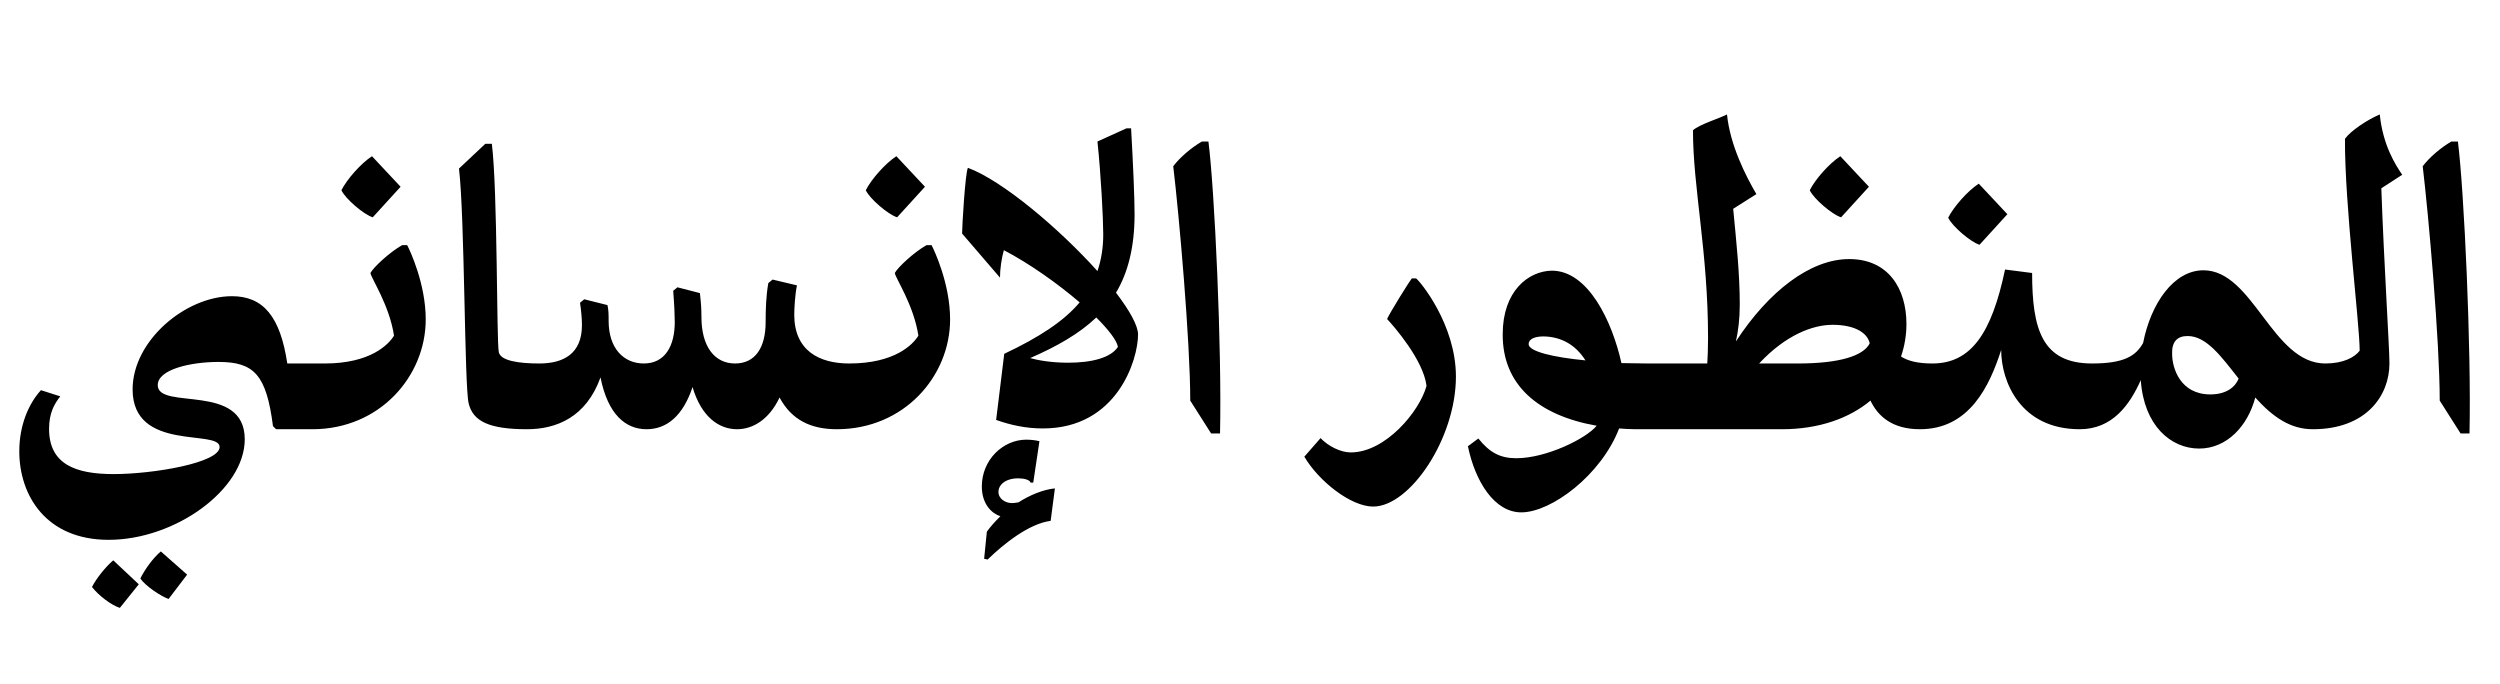 <?xml version="1.0" encoding="utf-8"?>
<!-- Generator: Adobe Illustrator 16.0.0, SVG Export Plug-In . SVG Version: 6.00 Build 0)  -->
<!DOCTYPE svg PUBLIC "-//W3C//DTD SVG 1.0//EN" "http://www.w3.org/TR/2001/REC-SVG-20010904/DTD/svg10.dtd">
<svg version="1.0" id="Layer_1" xmlns="http://www.w3.org/2000/svg" xmlns:xlink="http://www.w3.org/1999/xlink" viewBox="2573.5 551.5 1280 350">
<g>
	<path d="M2629.115,827.891c34.056,0,69.695-25.74,69.695-51.479c0-29.304-44.55-14.652-44.55-27.72
		c0-8.118,17.028-11.88,31.086-11.88c18.216,0,24.552,6.534,27.917,32.867l1.584,1.584h18.612l6.336-33.659h-19.206
		c-3.563-23.958-12.275-34.452-28.313-34.452c-23.76,0-50.886,22.771-50.886,47.718c0,32.273,44.55,20.196,44.55,29.502
		c0,8.118-34.056,13.859-54.251,13.859c-19.404,0-33.066-4.949-33.066-23.165c0-7.92,2.574-12.672,5.742-16.632l-9.9-3.168
		c-6.336,6.93-11.088,18.018-11.088,31.283C2583.377,805.121,2597.039,827.891,2629.115,827.891L2629.115,827.891z
		 M2634.857,862.738l9.701-12.078l-13.067-12.275c-3.96,3.365-8.712,9.306-10.89,13.661
		C2623.967,856.402,2630.501,861.353,2634.857,862.738L2634.857,862.738z M2659.805,858.185l9.504-12.475l-13.464-11.88
		c-4.158,3.564-8.118,9.108-10.494,13.86C2647.727,851.254,2655.449,856.601,2659.805,858.185L2659.805,858.185z M2733.459,771.263
		c34.451,0,58.014-27.125,58.014-56.231c0-18.216-8.118-35.441-9.504-38.016h-2.574c-6.336,3.564-14.652,11.286-16.236,14.256
		c0.396,2.772,9.703,16.435,12.078,32.076c-2.771,4.554-12.078,14.256-35.441,14.256
		C2737.221,746.117,2733.459,763.938,2733.459,771.263L2733.459,771.263z M2764.347,662.76l14.256-15.642l-14.651-15.642
		c-5.742,3.762-12.87,11.88-15.643,17.424C2750.289,653.256,2759.793,661.374,2764.347,662.76L2764.347,662.76z M2849.682,737.604
		c-10.691,0-19.8-1.386-20.79-5.742c-1.188-5.544-0.594-82.961-3.563-106.721h-3.366l-13.464,12.672
		c2.97,24.947,2.771,111.473,4.949,120.185c2.179,9.108,10.297,13.266,29.898,13.266
		C2845.722,768.293,2849.682,745.919,2849.682,737.604L2849.682,737.604z M2904.525,771.263c10.297,0,18.612-6.731,23.562-21.581
		c4.554,15.443,13.662,21.581,22.77,21.581c8.118,0,16.434-4.949,21.779-16.235c6.139,11.483,16.038,16.235,29.305,16.235
		l6.336-33.659c-15.246,0-28.116-6.534-28.116-24.948c0-3.168,0.396-10.493,1.386-15.048l-12.474-2.97l-2.178,1.782
		c-1.188,6.534-1.386,13.464-1.386,19.998c0,13.067-5.347,21.186-15.643,21.186c-10.691,0-17.226-8.91-17.226-23.76
		c0-3.96-0.198-7.128-0.792-12.276l-11.484-2.97l-2.178,1.782c0.594,7.722,0.792,13.067,0.792,16.038
		c0,11.88-4.752,21.186-15.84,21.186c-10.296,0-18.018-7.722-18.018-21.78c0-2.97,0-5.544-0.594-8.117l-11.88-2.971l-2.178,1.782
		c0.594,3.762,0.989,8.118,0.989,11.484c0,14.651-9.504,19.602-21.779,19.602c-2.574,5.346-6.336,26.334-6.336,33.659
		c15.048,0,30.294-6.138,37.619-26.531C2884.727,763.739,2893.834,771.263,2904.525,771.263L2904.525,771.263z M3001.941,771.263
		c34.451,0,58.014-27.125,58.014-56.231c0-18.216-8.118-35.441-9.504-38.016h-2.574c-6.336,3.564-14.652,11.286-16.236,14.256
		c0.396,2.772,9.703,16.435,12.078,32.076c-2.771,4.554-12.078,14.256-35.441,14.256
		C3005.703,746.117,3001.941,763.938,3001.941,771.263L3001.941,771.263z M3032.829,662.76l14.256-15.642l-14.651-15.642
		c-5.742,3.762-12.87,11.88-15.643,17.424C3018.771,653.256,3028.275,661.374,3032.829,662.76L3032.829,662.76z M3066.091,671.076
		l19.403,22.571c0-4.355,0.792-9.899,1.98-14.058c13.266,6.93,27.72,17.226,38.808,26.729c-8.118,9.702-20.988,18.019-38.61,26.334
		l-4.157,33.857c7.325,2.574,15.048,4.356,23.958,4.356c38.016,0,48.707-35.244,48.707-48.113c0-4.555-4.355-12.276-11.286-21.384
		c6.138-10.296,9.504-23.364,9.504-40.194c0-8.315-0.792-26.531-1.782-43.955h-2.375l-14.851,6.731
		c1.782,16.632,2.97,39.6,2.97,47.52c0,6.732-0.989,13.068-2.97,18.811c-19.8-21.979-48.707-46.332-66.329-52.866
		C3067.675,640.188,3066.091,667.512,3066.091,671.076L3066.091,671.076z M3078.763,823.732l-1.386,13.86l1.781,0.396
		c8.118-7.92,21.186-18.414,32.273-19.8l2.179-16.632c-6.138,0.594-13.068,3.564-18.612,7.128c-0.99,0.198-2.376,0.396-3.365,0.396
		c-3.366,0-6.931-2.179-6.931-5.742c0-3.564,3.564-6.93,10.099-6.93c3.168,0,5.939,0.792,6.336,2.178h1.386l3.168-21.186
		c-1.386-0.396-4.158-0.792-6.732-0.792c-11.88,0-22.77,10.296-22.77,23.957c0,9.108,5.147,13.86,9.504,15.246
		C3083.118,818.387,3080.545,821.158,3078.763,823.732L3078.763,823.732z M3100.938,734.831
		c13.661-5.939,25.146-12.474,33.857-20.789c6.138,6.138,10.494,11.682,11.088,15.048c-3.563,5.544-13.266,8.117-25.542,8.117
		C3111.432,737.207,3104.305,735.821,3100.938,734.831L3100.938,734.831z M3182.908,756.611l10.692,16.83h4.554
		c0.99-43.164-2.771-124.739-5.939-149.489h-3.366c-5.347,3.168-11.088,7.92-14.651,12.672
		C3177.166,661.374,3182.908,726.317,3182.908,756.611L3182.908,756.611z M3276.561,810.862c18.81,0,42.371-34.848,42.371-66.527
		c0-26.729-18.414-48.905-20.394-50.291h-2.179c-1.584,1.979-11.285,17.622-12.672,20.79c3.367,3.563,18.612,20.987,20.196,34.253
		c-3.563,13.068-20.987,34.056-38.808,34.056c-5.148,0-11.484-3.168-15.443-7.325l-8.316,9.504
		C3248.643,797.795,3265.076,810.862,3276.561,810.862L3276.561,810.862z M3352.392,813.833c15.444,0,40.985-19.206,50.094-42.966
		c2.772,0.198,5.544,0.396,8.315,0.396l6.336-33.659l-13.463-0.198c-4.752-21.384-17.028-47.321-35.641-47.321
		c-12.077,0.198-25.146,10.494-25.146,32.472c-0.198,25.739,17.82,41.579,48.114,46.926c-5.347,6.533-25.74,16.632-41.184,16.632
		c-8.316,0-13.662-2.971-19.404-10.099l-5.346,3.96C3328.83,798.19,3338.73,813.833,3352.392,813.833L3352.392,813.833z
		 M3356.154,727.703c0-2.573,2.97-3.96,7.722-3.96c8.909,0.198,16.235,4.158,21.384,12.276
		C3368.826,734.436,3356.154,731.466,3356.154,727.703L3356.154,727.703z M3410.8,771.263h75.041
		c19.206,0,34.649-5.741,45.342-14.651c3.96,8.315,11.483,14.651,25.344,14.651l6.336-33.659c-7.722,0-12.672-1.386-16.038-3.564
		c1.782-5.147,2.772-10.89,2.772-16.632c0-18.216-9.306-33.264-29.304-33.264s-41.382,16.632-58.014,42.174
		c1.188-5.346,1.98-11.483,1.98-18.81c0-16.236-1.782-32.472-3.366-49.104l11.88-7.524c-5.346-9.107-13.464-24.947-15.048-40.787
		c-3.763,1.979-14.256,5.147-17.424,8.118c0,29.501,7.722,62.171,7.722,106.324c0,5.544-0.198,9.702-0.396,13.068h-30.491
		C3414.363,743.741,3410.8,763.541,3410.8,771.263L3410.8,771.263z M3516.135,662.76l14.256-15.642l-14.652-15.642
		c-5.741,3.762-12.869,11.88-15.642,17.424C3502.077,653.256,3511.581,661.374,3516.135,662.76L3516.135,662.76z M3474.159,737.604
		c13.662-14.652,27.521-19.8,37.62-19.8c12.077,0,18.018,4.554,19.008,9.504c-3.168,6.336-15.246,10.296-36.828,10.296H3474.159z
		 M3638.3,771.263l6.336-33.659c-25.542,0-30.69-17.424-30.69-46.332l-13.859-1.781c-6.93,33.065-17.622,48.113-37.224,48.113
		c-3.366,8.315-6.336,25.146-6.336,33.659c25.344,0,35.64-22.176,41.579-40.589C3598.105,746.909,3608.006,771.263,3638.3,771.263
		L3638.3,771.263z M3587.018,676.818l14.256-15.643l-14.651-15.642c-5.742,3.762-12.87,11.88-15.642,17.424
		C3572.96,667.314,3582.464,675.432,3587.018,676.818L3587.018,676.818z M3699.48,781.163c14.256,0,24.948-11.682,28.71-26.136
		c9.107,10.098,18.018,16.235,29.502,16.235l6.336-33.659c-27.126,0-36.828-47.718-62.37-47.718
		c-15.245,0-26.928,17.028-30.888,37.224c-3.762,6.732-9.899,10.494-26.136,10.494c-2.97,6.93-6.336,26.136-6.336,33.659
		c16.632,0,25.542-12.275,31.284-25.146C3671.167,769.481,3685.026,781.163,3699.48,781.163L3699.48,781.163z M3705.223,753.443
		c-15.444,0-19.602-13.464-19.602-20.79c-0.198-6.138,2.573-9.107,7.92-9.107c9.701,0,17.226,10.493,26.136,21.779
		C3718.093,749.483,3713.538,753.443,3705.223,753.443L3705.223,753.443z M3757.692,771.263c27.324,0,39.204-17.226,39.204-33.659
		c0-8.118-2.772-50.489-4.158-89.693l10.691-6.93c-3.365-4.95-9.899-15.048-11.483-30.888c-6.534,2.771-15.048,8.514-17.82,12.474
		c-0.197,33.66,7.524,94.644,7.524,108.503c-2.574,3.366-8.316,6.534-17.622,6.534
		C3761.454,742.554,3757.692,762.354,3757.692,771.263L3757.692,771.263z M3822.635,756.611l10.692,16.83h4.554
		c0.99-43.164-2.772-124.739-5.94-149.489h-3.365c-5.347,3.168-11.088,7.92-14.652,12.672
		C3816.893,661.374,3822.635,726.317,3822.635,756.611L3822.635,756.611z"/>
</g>
</svg>
